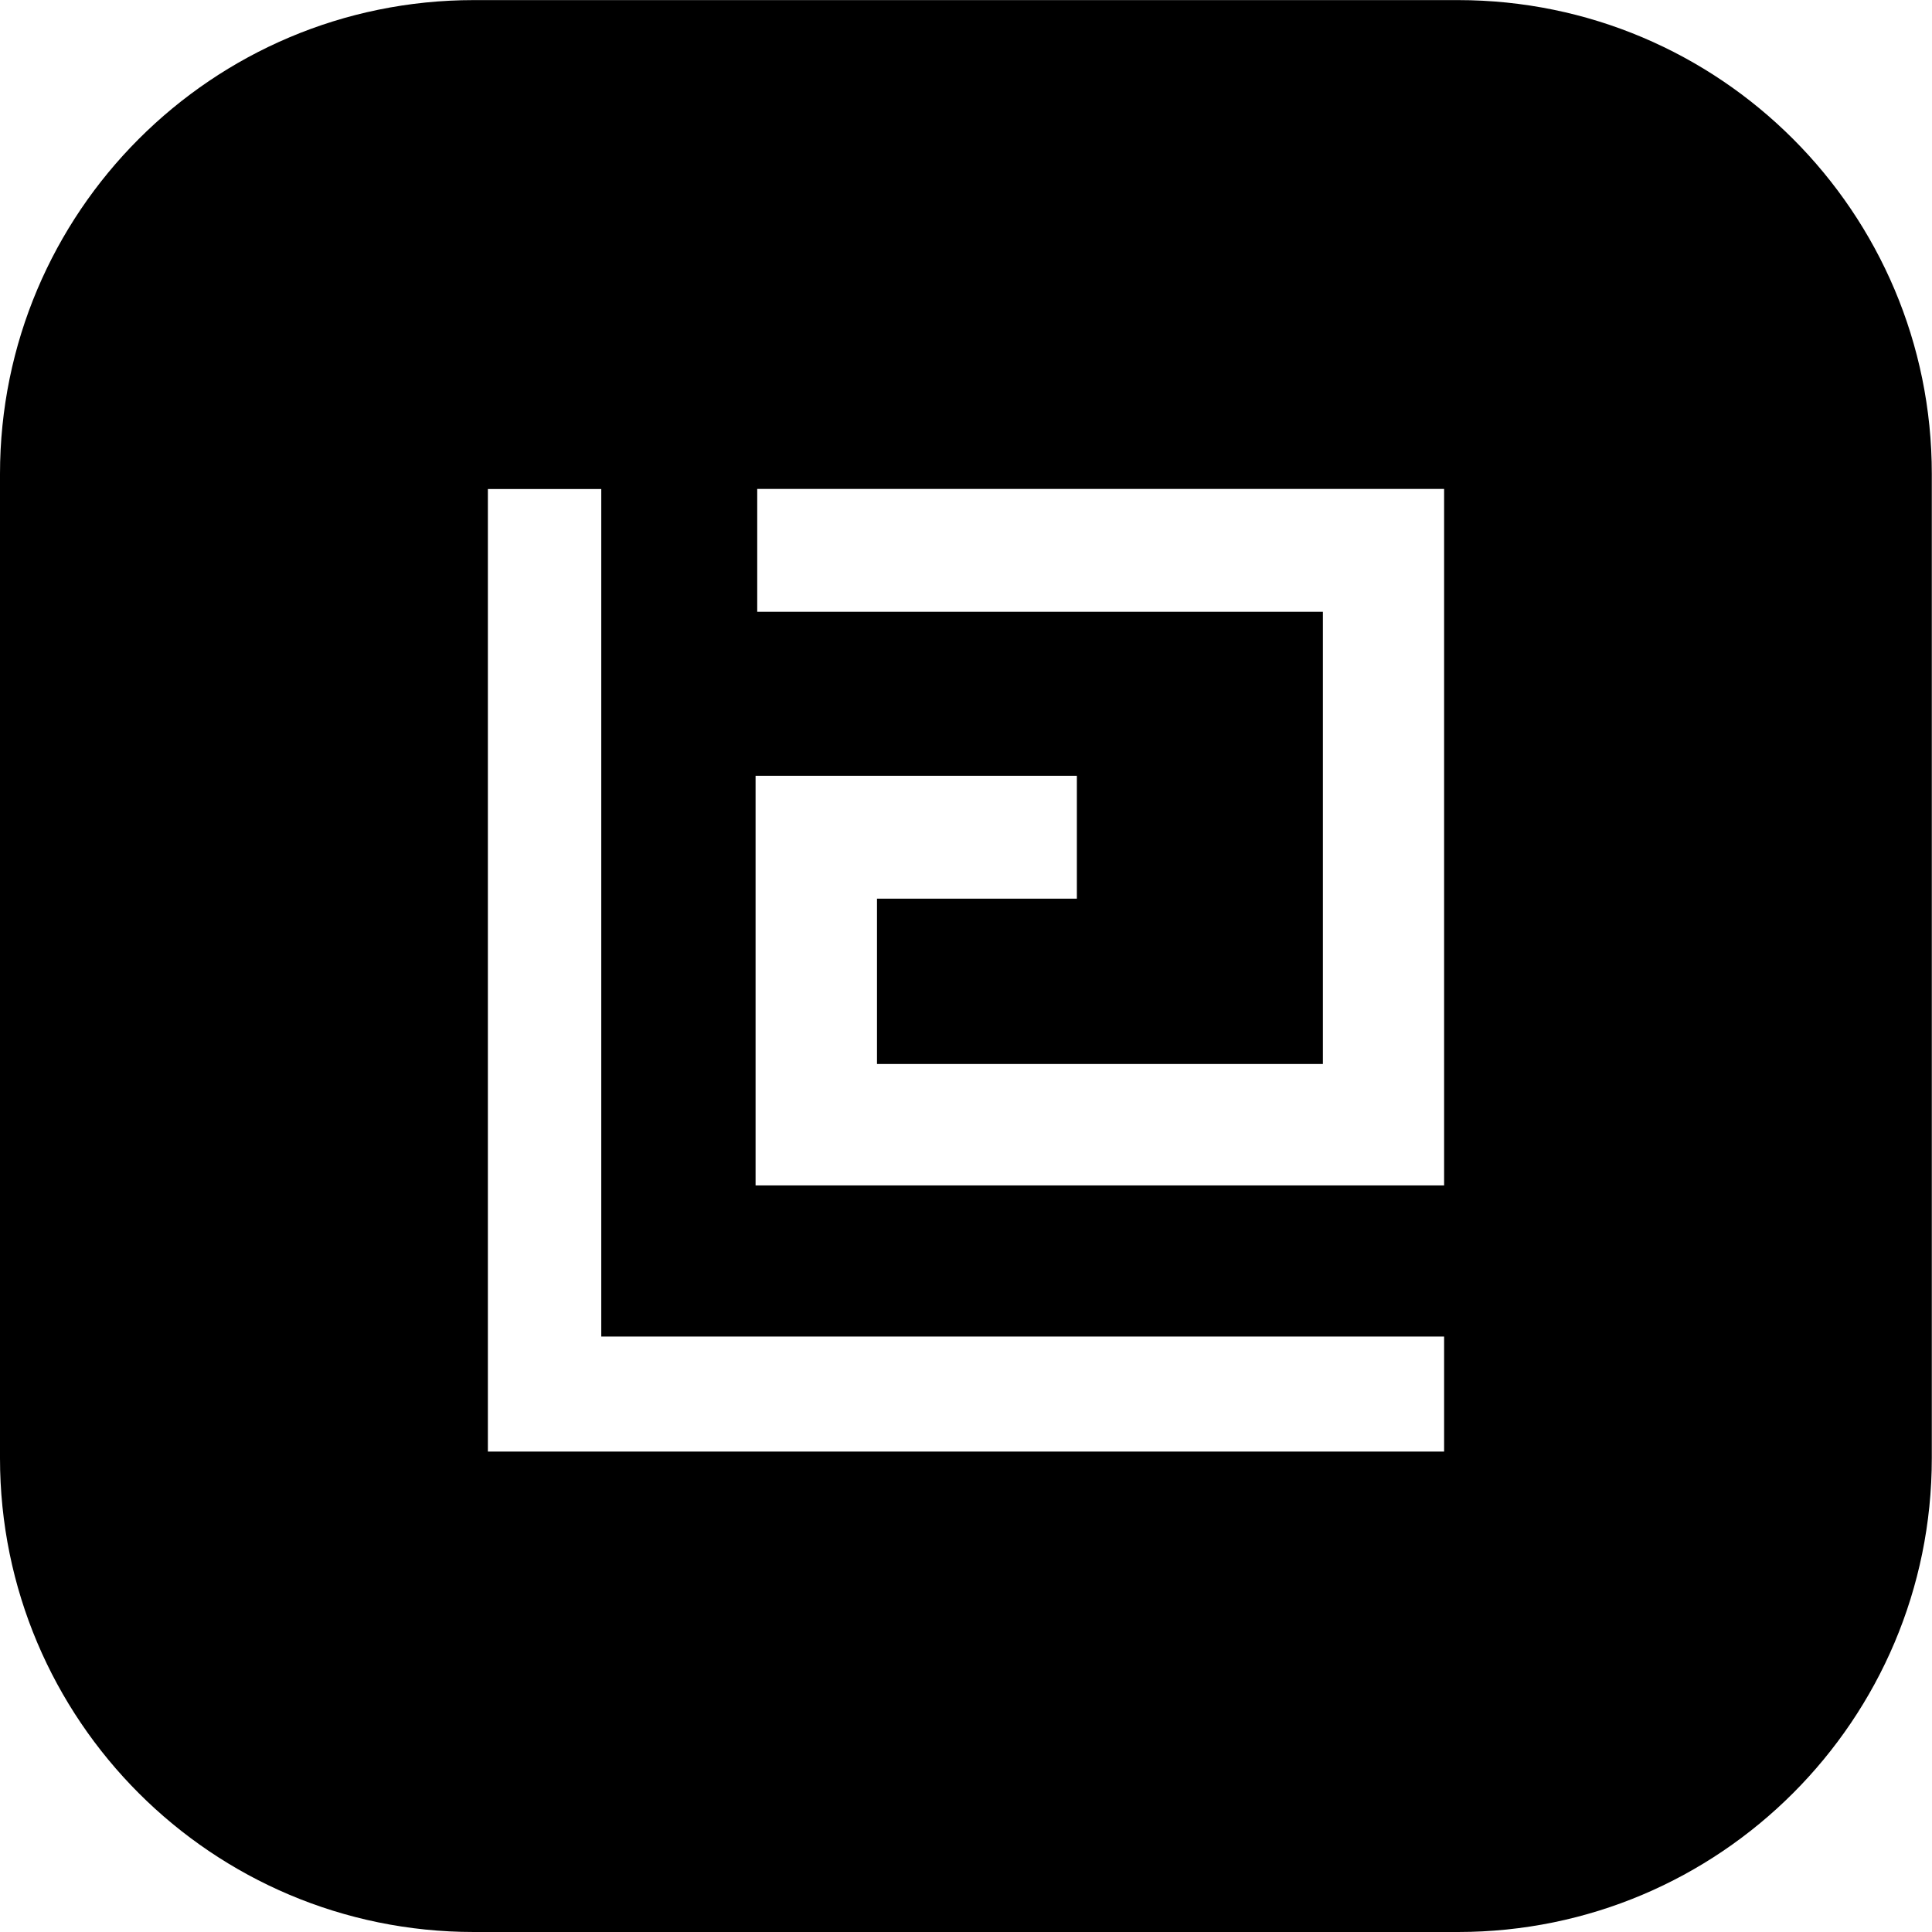 <?xml version="1.0" encoding="utf-8"?>
<!-- Generator: Adobe Illustrator 26.3.1, SVG Export Plug-In . SVG Version: 6.00 Build 0)  -->
<svg version="1.1" id="Layer_1" xmlns="http://www.w3.org/2000/svg" xmlns:xlink="http://www.w3.org/1999/xlink" x="0px" y="0px"
	 viewBox="0 0 1997 1997" style="enable-background:new 0 0 1997 1997;" xml:space="preserve">
<g>
	<path d="M1507,0.1H489.8C219.3,0.1,0,219.5,0,490v1017.2C0,1777.7,219.3,1997,489.8,1997H1507c270.5,0,489.8-219.3,489.8-489.8V490
		C1996.9,219.5,1777.5,0.1,1507,0.1z M1492.8,1500.4H504.3V505.5h117.2v876h871.2V1500.4z M1492.8,1225.3H781V801.9h332.1v127H906.5
		v170.9h460.9V632.4H782.7v-127h710V1225.3z"/>
</g>
</svg>
